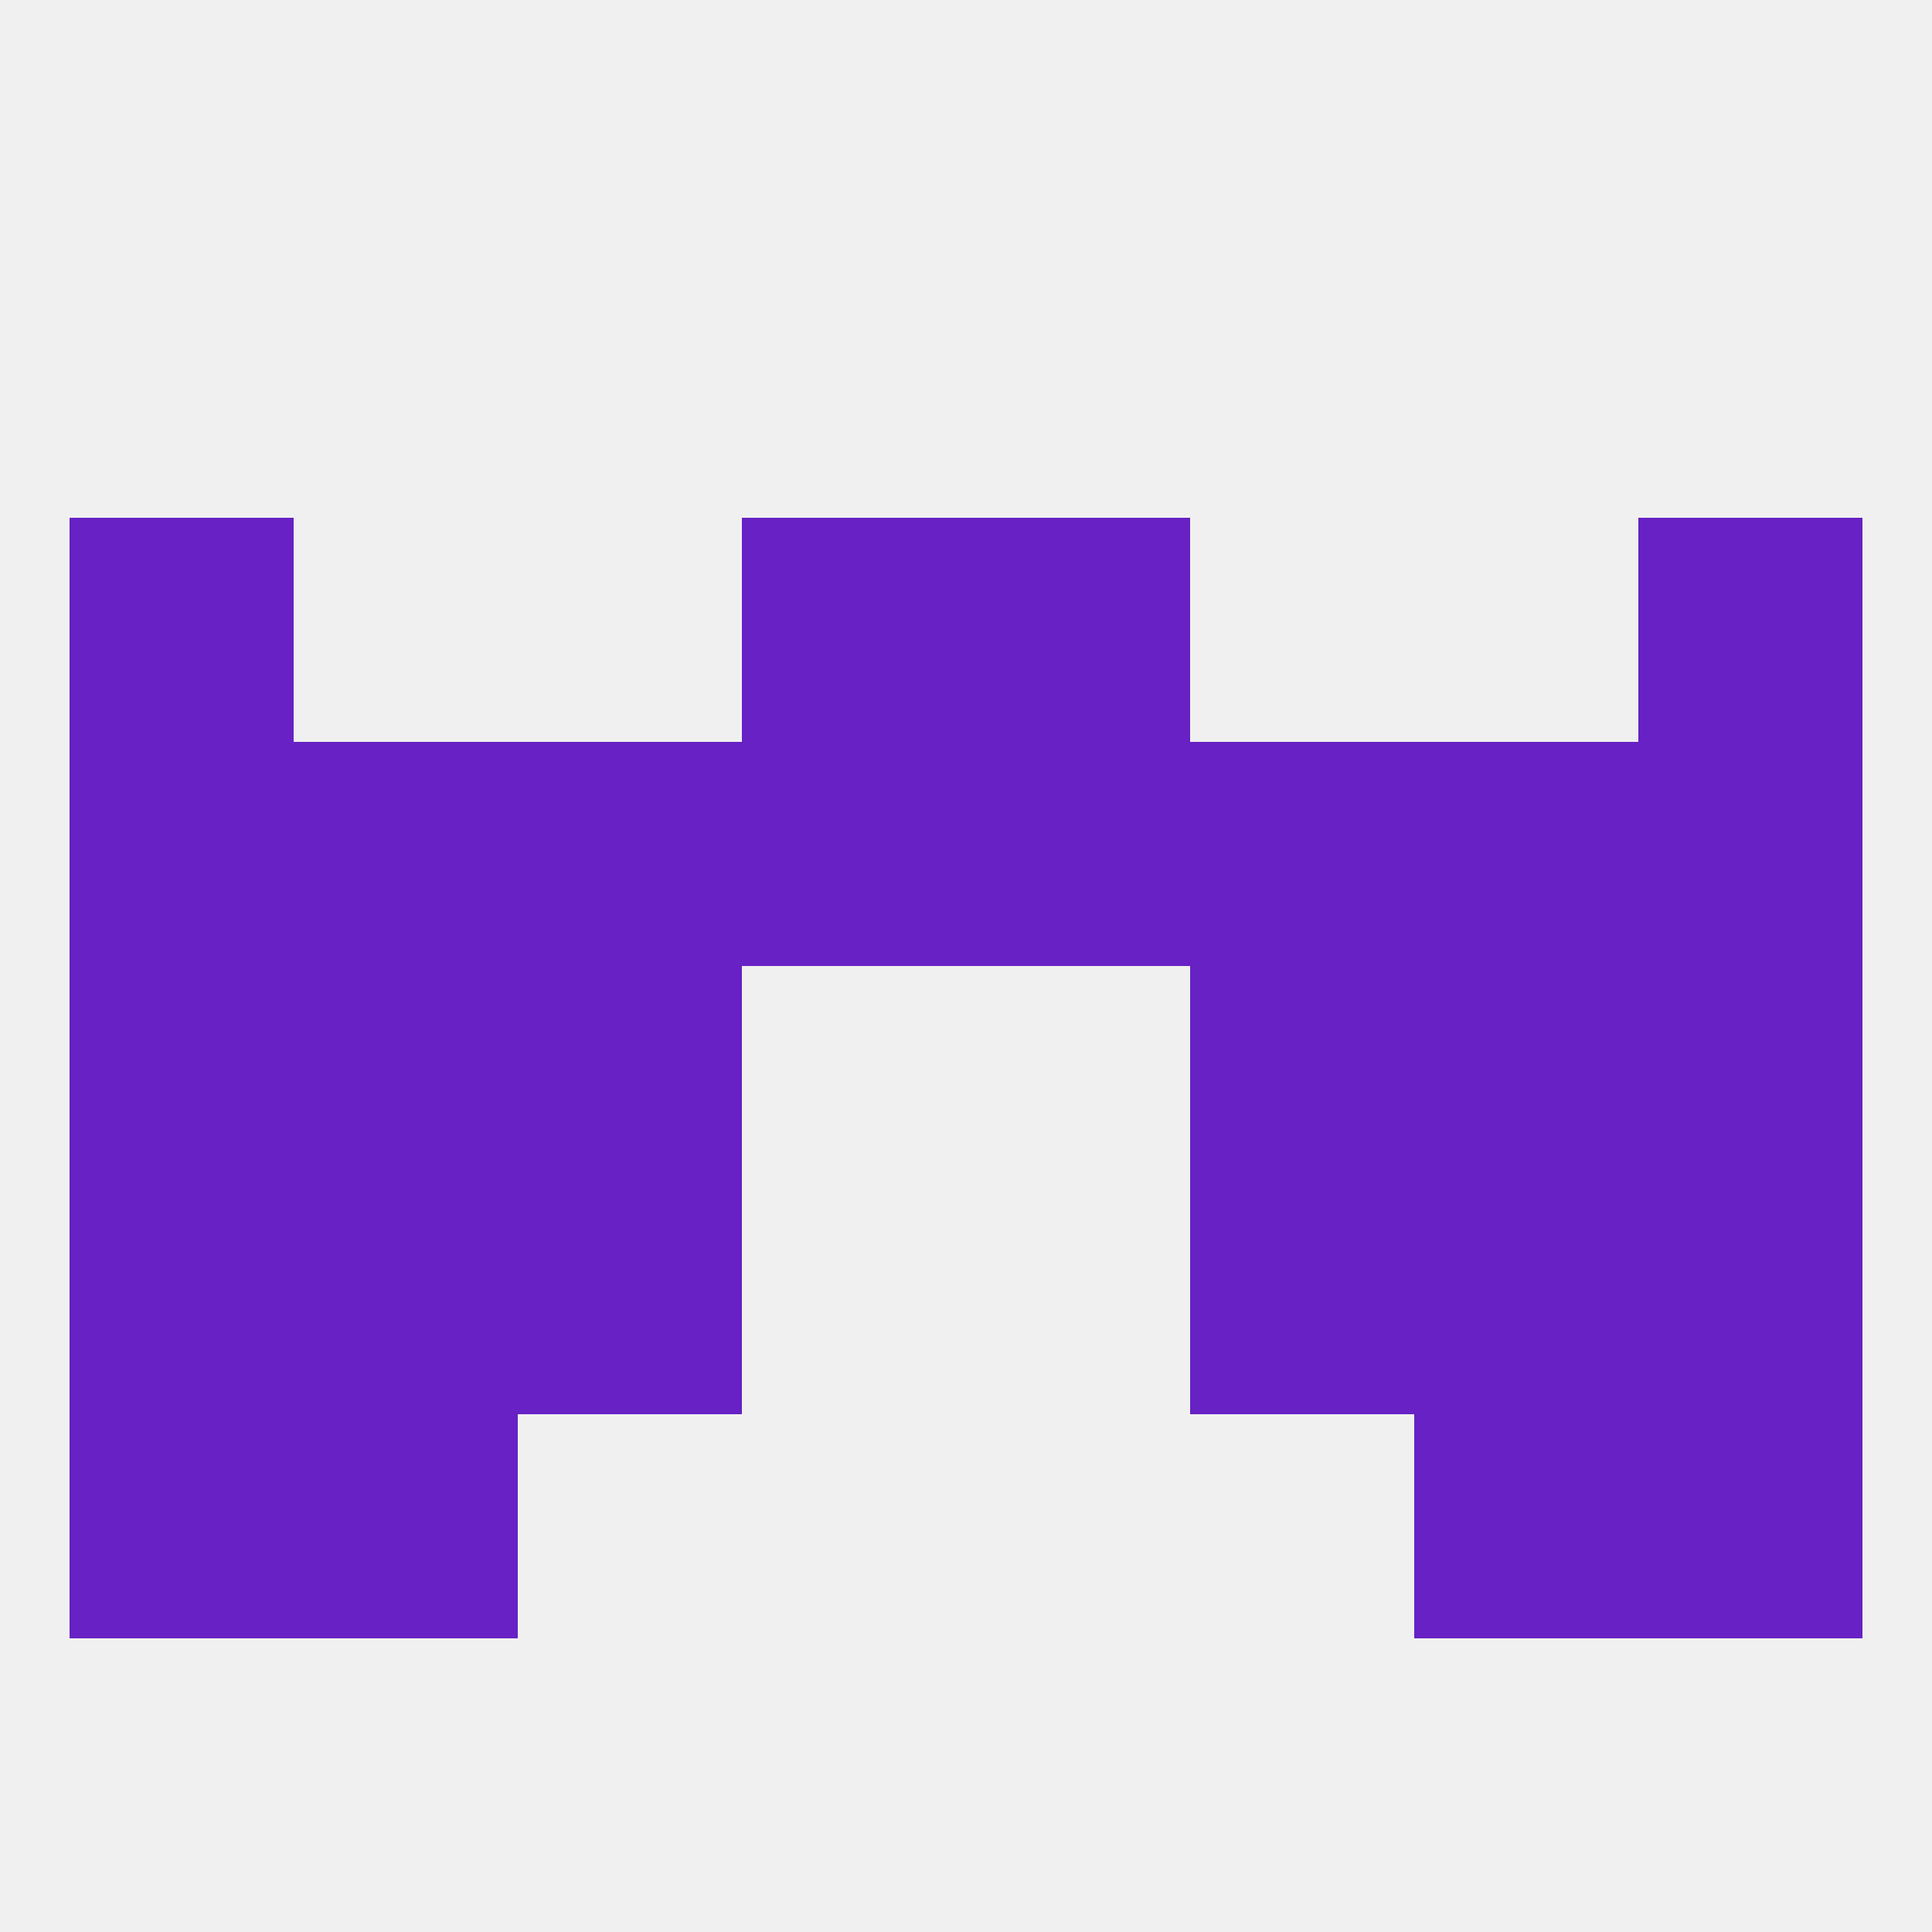 
<!--   <?xml version="1.0"?> -->
<svg version="1.1" baseprofile="full" xmlns="http://www.w3.org/2000/svg" xmlns:xlink="http://www.w3.org/1999/xlink" xmlns:ev="http://www.w3.org/2001/xml-events" width="250" height="250" viewBox="0 0 250 250" >
	<rect width="100%" height="100%" fill="rgba(240,240,240,255)"/>

	<rect x="125" y="96" width="29" height="29" fill="rgba(103,33,196,255)"/>
	<rect x="67" y="96" width="29" height="29" fill="rgba(103,33,196,255)"/>
	<rect x="154" y="96" width="29" height="29" fill="rgba(103,33,196,255)"/>
	<rect x="38" y="96" width="29" height="29" fill="rgba(103,33,196,255)"/>
	<rect x="183" y="96" width="29" height="29" fill="rgba(103,33,196,255)"/>
	<rect x="9" y="96" width="29" height="29" fill="rgba(103,33,196,255)"/>
	<rect x="212" y="96" width="29" height="29" fill="rgba(103,33,196,255)"/>
	<rect x="96" y="96" width="29" height="29" fill="rgba(103,33,196,255)"/>
	<rect x="9" y="67" width="29" height="29" fill="rgba(103,33,196,255)"/>
	<rect x="212" y="67" width="29" height="29" fill="rgba(103,33,196,255)"/>
	<rect x="96" y="67" width="29" height="29" fill="rgba(103,33,196,255)"/>
	<rect x="125" y="67" width="29" height="29" fill="rgba(103,33,196,255)"/>
	<rect x="183" y="125" width="29" height="29" fill="rgba(103,33,196,255)"/>
	<rect x="67" y="125" width="29" height="29" fill="rgba(103,33,196,255)"/>
	<rect x="154" y="125" width="29" height="29" fill="rgba(103,33,196,255)"/>
	<rect x="9" y="125" width="29" height="29" fill="rgba(103,33,196,255)"/>
	<rect x="212" y="125" width="29" height="29" fill="rgba(103,33,196,255)"/>
	<rect x="38" y="125" width="29" height="29" fill="rgba(103,33,196,255)"/>
	<rect x="38" y="154" width="29" height="29" fill="rgba(103,33,196,255)"/>
	<rect x="183" y="154" width="29" height="29" fill="rgba(103,33,196,255)"/>
	<rect x="9" y="154" width="29" height="29" fill="rgba(103,33,196,255)"/>
	<rect x="212" y="154" width="29" height="29" fill="rgba(103,33,196,255)"/>
	<rect x="67" y="154" width="29" height="29" fill="rgba(103,33,196,255)"/>
	<rect x="154" y="154" width="29" height="29" fill="rgba(103,33,196,255)"/>
	<rect x="38" y="183" width="29" height="29" fill="rgba(103,33,196,255)"/>
	<rect x="183" y="183" width="29" height="29" fill="rgba(103,33,196,255)"/>
	<rect x="9" y="183" width="29" height="29" fill="rgba(103,33,196,255)"/>
	<rect x="212" y="183" width="29" height="29" fill="rgba(103,33,196,255)"/>
</svg>